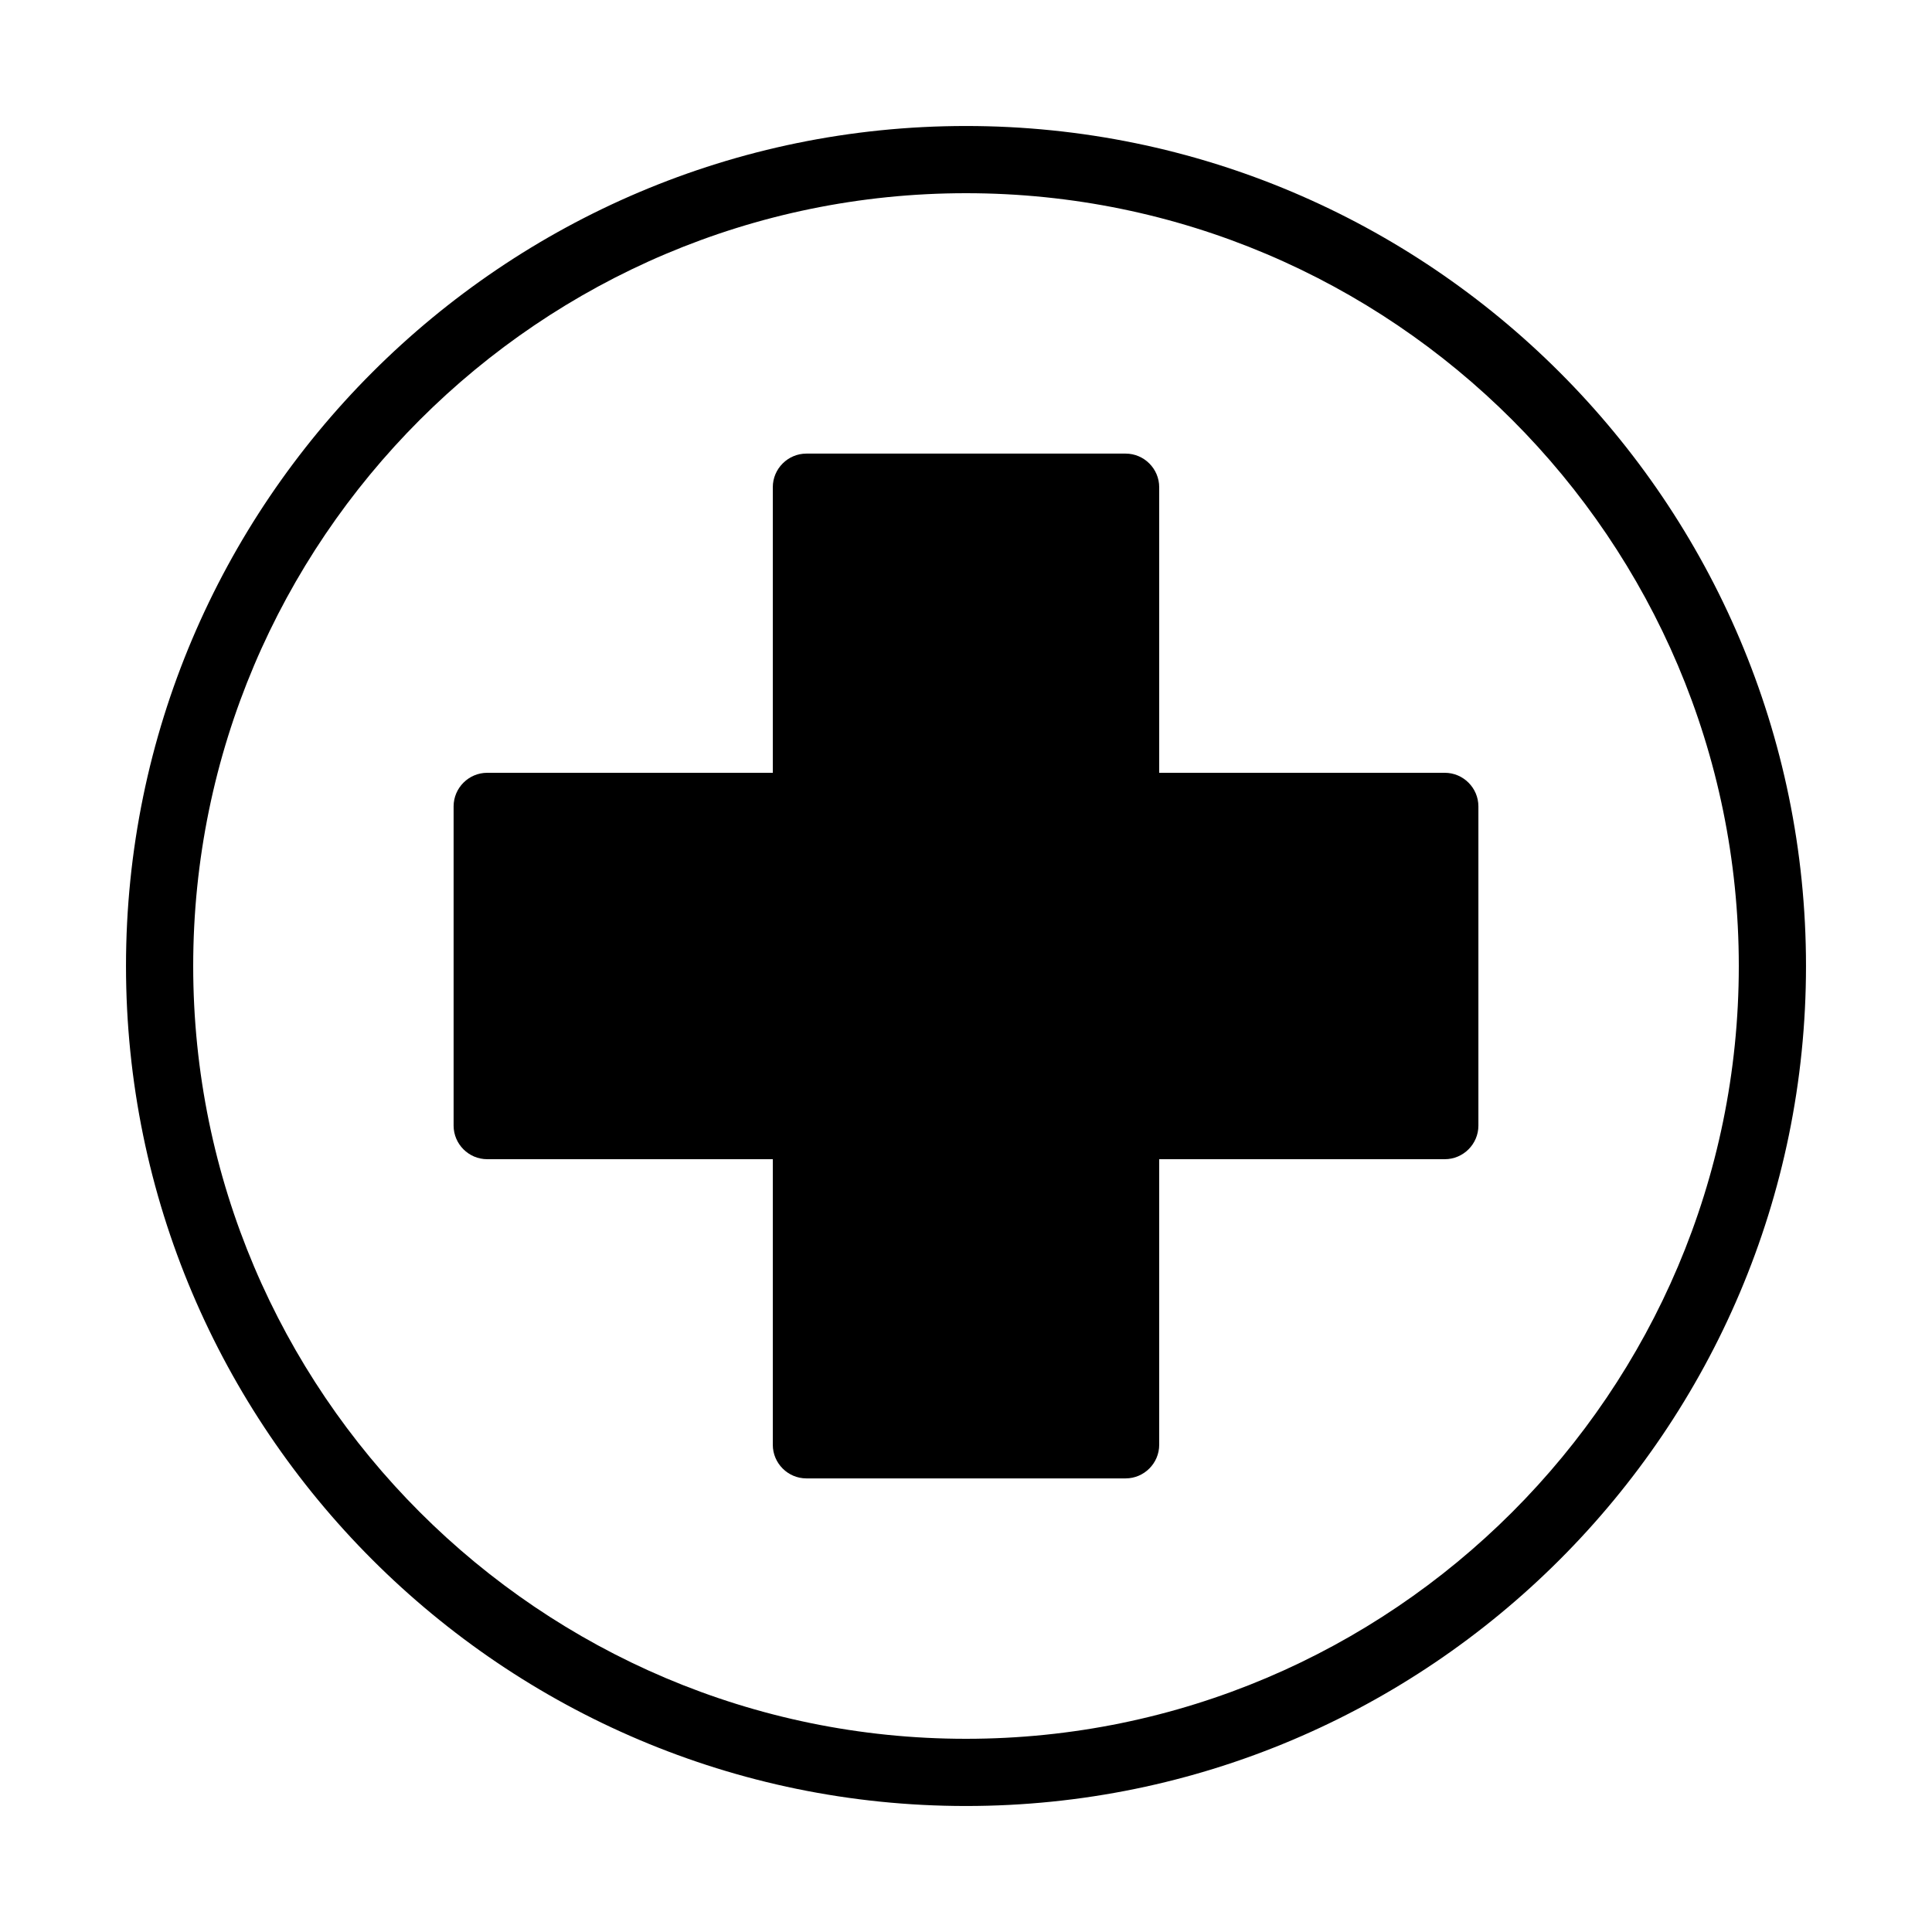 <?xml version="1.0" encoding="UTF-8"?>
<svg id="_レイヤー_2" data-name="レイヤー_2" xmlns="http://www.w3.org/2000/svg" viewBox="0 0 115 115">
  <path d="M57.5,107.5c-27.57,0-50-22.43-50-50S29.93,7.5,57.5,7.5s50,22.43,50,50-22.43,50-50,50ZM57.5,11.5c-25.36,0-46,20.64-46,46s20.64,46,46,46,46-20.64,46-46S82.86,11.5,57.5,11.5Z"/>
  <path d="M86,46h-17v-17c0-1.1-.9-2-2-2h-19c-1.1,0-2,.9-2,2v17h-17c-1.1,0-2,.9-2,2v19c0,1.1.9,2,2,2h17v17c0,1.1.9,2,2,2h19c1.1,0,2-.9,2-2v-17h17c1.1,0,2-.9,2-2v-19c0-1.1-.9-2-2-2Z"/>
</svg>